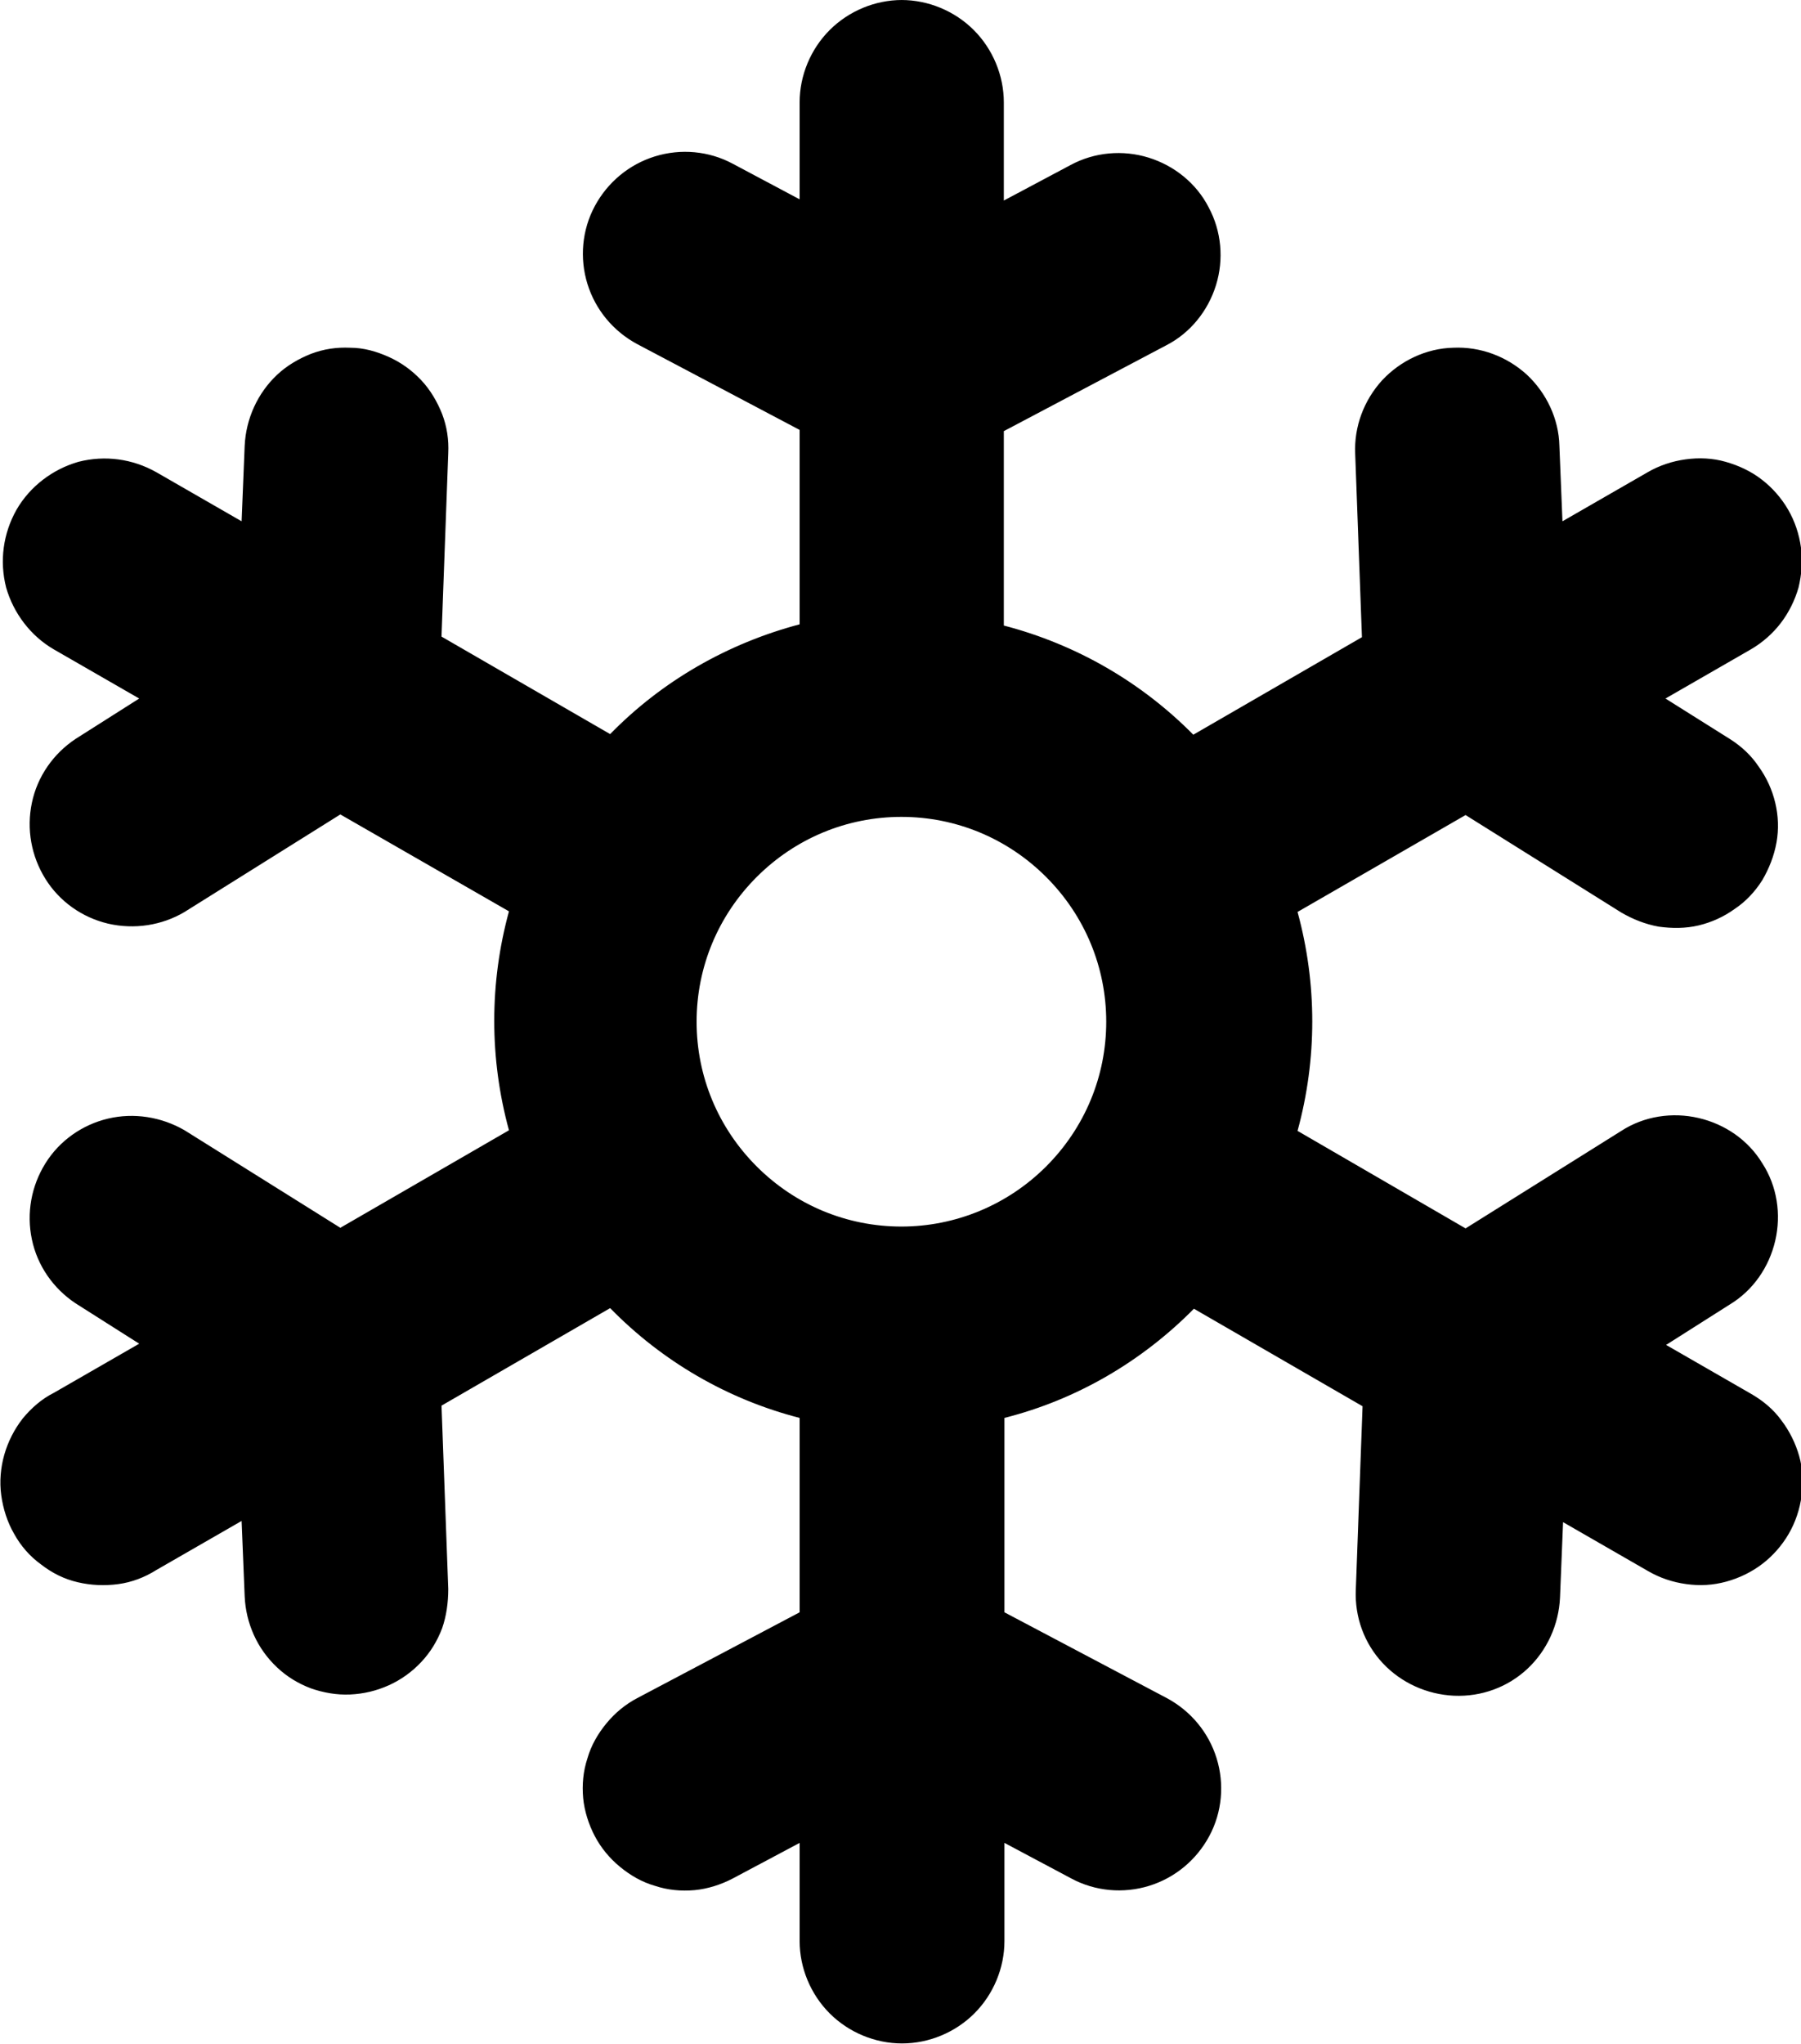 <?xml version="1.0" encoding="UTF-8"?><svg id="Layer_1" xmlns="http://www.w3.org/2000/svg" viewBox="0 0 29.37 33.33"><defs><style>.cls-1{fill-rule:evenodd;}</style></defs><path class="cls-1" d="M14.7,0c.44,0,.87,.18,1.18,.49,.31,.31,.49,.74,.49,1.18v1.6l1.09-.58c.39-.21,.85-.25,1.27-.12,.42,.13,.78,.42,.98,.81,.21,.39,.25,.85,.12,1.27-.13,.42-.42,.78-.81,.98l-2.65,1.4v3.17c1.19,.31,2.25,.93,3.09,1.78l2.75-1.59-.11-2.99c-.02-.44,.14-.87,.44-1.2,.3-.32,.72-.52,1.16-.53,.44-.02,.87,.14,1.2,.44,.32,.3,.52,.72,.53,1.16l.05,1.23,1.39-.8c.19-.11,.4-.18,.62-.21,.22-.03,.44-.02,.65,.04s.41,.15,.59,.29c.17,.13,.32,.3,.43,.49,.11,.19,.18,.4,.21,.62,.03,.22,.01,.44-.04,.65-.06,.21-.16,.41-.29,.58-.13,.17-.3,.32-.49,.43l-1.39,.8,1.05,.66c.19,.12,.35,.27,.47,.45,.13,.18,.22,.38,.27,.59,.05,.21,.06,.43,.02,.65-.04,.22-.12,.42-.23,.61-.12,.19-.27,.35-.45,.47-.18,.13-.38,.22-.59,.27-.21,.05-.43,.05-.65,.02-.22-.04-.42-.12-.61-.23l-2.54-1.59-2.74,1.58c.32,1.17,.32,2.4,0,3.57l2.74,1.59,2.54-1.59c.37-.24,.83-.31,1.26-.21,.43,.1,.81,.36,1.04,.74,.24,.37,.31,.83,.21,1.26-.1,.43-.36,.81-.74,1.04l-1.04,.66,1.39,.8c.19,.11,.36,.25,.49,.43,.13,.17,.23,.37,.29,.58,.06,.21,.07,.43,.04,.65-.03,.22-.1,.43-.21,.62-.11,.19-.26,.36-.43,.49-.17,.13-.37,.23-.59,.29s-.43,.07-.65,.04c-.22-.03-.43-.1-.62-.21l-1.39-.8-.05,1.23c-.02,.44-.21,.86-.53,1.16-.32,.3-.75,.46-1.2,.44-.44-.02-.86-.21-1.16-.53-.3-.32-.46-.75-.44-1.2l.11-2.99-2.75-1.59c-.84,.85-1.9,1.48-3.09,1.78v3.17l2.65,1.4c.39,.21,.68,.56,.81,.98,.13,.42,.09,.88-.12,1.27-.21,.39-.56,.68-.98,.81-.42,.13-.88,.09-1.27-.12l-1.09-.58v1.6c0,.44-.18,.87-.49,1.18-.31,.31-.74,.49-1.18,.49s-.87-.18-1.18-.49c-.31-.31-.49-.74-.49-1.18v-1.6l-1.09,.58c-.19,.1-.41,.17-.62,.19-.22,.02-.44,0-.65-.07-.21-.06-.4-.17-.57-.31-.17-.14-.31-.31-.41-.5-.1-.19-.17-.41-.19-.62-.02-.22,0-.44,.07-.65,.06-.21,.17-.4,.31-.57,.14-.17,.31-.31,.5-.41l2.65-1.4v-3.17c-1.17-.3-2.24-.92-3.09-1.79l-2.75,1.59,.11,2.99c0,.22-.03,.44-.1,.64-.08,.21-.19,.39-.34,.55-.15,.16-.33,.29-.53,.38-.2,.09-.41,.14-.63,.15s-.44-.03-.64-.1c-.21-.08-.39-.19-.55-.34-.16-.15-.29-.33-.38-.53-.09-.2-.14-.41-.15-.63l-.05-1.23-1.39,.8c-.19,.12-.4,.2-.62,.23-.22,.03-.45,.02-.66-.03-.22-.05-.42-.15-.6-.29-.18-.13-.33-.3-.44-.5-.11-.19-.18-.41-.21-.63-.03-.22-.01-.45,.05-.66,.06-.21,.16-.41,.3-.59,.14-.17,.31-.32,.51-.42l1.39-.8-1.04-.66c-.36-.24-.62-.61-.71-1.04-.09-.43-.01-.87,.22-1.24,.23-.37,.6-.63,1.02-.73,.42-.1,.87-.03,1.25,.19l2.54,1.59,2.75-1.59c-.32-1.17-.32-2.4,0-3.57l-2.75-1.58-2.54,1.59c-.37,.22-.82,.29-1.25,.19-.42-.1-.79-.36-1.02-.73-.23-.37-.31-.81-.22-1.24,.09-.43,.35-.8,.71-1.04l1.04-.66-1.39-.8c-.38-.22-.66-.59-.78-1.01-.11-.43-.05-.88,.17-1.27,.22-.38,.59-.66,1.01-.78,.43-.11,.88-.05,1.27,.17l1.39,.8,.05-1.23c.02-.44,.21-.86,.53-1.16,.16-.15,.35-.26,.55-.34,.21-.08,.42-.11,.64-.1,.22,0,.43,.06,.63,.15,.2,.09,.38,.22,.53,.38,.15,.16,.26,.35,.34,.55,.08,.21,.11,.42,.1,.64l-.11,2.99,2.75,1.59c.85-.87,1.92-1.48,3.09-1.79v-3.17l-2.65-1.4c-.39-.21-.68-.56-.81-.98-.13-.42-.09-.88,.12-1.27,.21-.39,.56-.68,.98-.81,.42-.13,.88-.09,1.27,.12l1.09,.58V1.67c0-.44,.18-.87,.49-1.18,.31-.31,.74-.49,1.18-.49Zm0,20c.88,0,1.73-.35,2.36-.98,.63-.63,.98-1.47,.98-2.36s-.35-1.73-.98-2.36c-.63-.63-1.47-.98-2.36-.98s-1.73,.35-2.36,.98-.98,1.47-.98,2.36,.35,1.73,.98,2.36c.63,.63,1.47,.98,2.36,.98Z"/></svg>